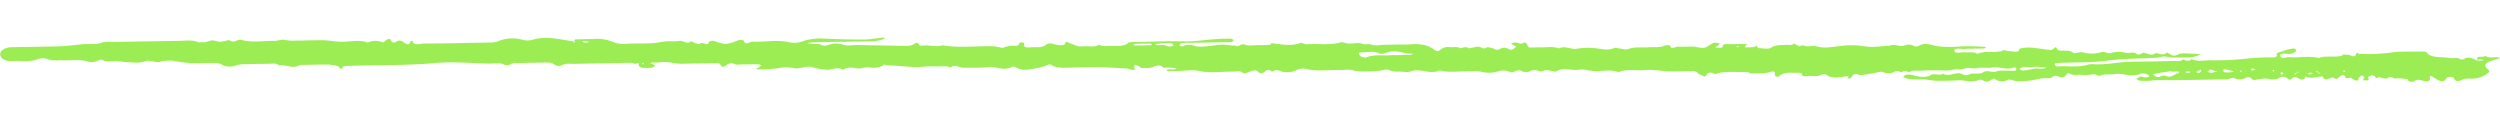 <svg xmlns="http://www.w3.org/2000/svg" xmlns:xlink="http://www.w3.org/1999/xlink" width="849.354" height="41.736" viewBox="0 0 849.354 41.736">
  <defs>
    <clipPath id="clip-path">
      <rect id="Rectangle_53573" data-name="Rectangle 53573" width="849.014" height="26.923" fill="#9ced54"/>
    </clipPath>
  </defs>
  <g id="Group_156777" data-name="Group 156777" transform="matrix(1, -0.017, 0.017, 1, 0, 14.817)">
    <g id="Group_156776" data-name="Group 156776" clip-path="url(#clip-path)">
      <path id="Path_105144" data-name="Path 105144" d="M627.571,22.633v-.889a8.347,8.347,0,0,0-.974.038c-2.357.366-4.7.769-6.594-.719a1.921,1.921,0,0,0-1.184-.175c-1.526,1.08-3.474.368-5.2.543-.877.089-1.924.158-1.792-.816.013-.1-.7-.354-1.044-.335-2.308.125-4.9-.578-6.717,1.073-.379.345-1.441.137-1.416-.581.037-1.048-.124-1.315-2.047-.807-1.84.485-4.155.227-6.261.3-.394-.2-.817-.586-1.177-.564-3.539.222-7.21-.634-10.659.528-.275.093-.942-.426-1.466-.471-.459-.039-1.352.138-1.406.306-.653,2.025-1.922.031-2.826.2a2.122,2.122,0,0,0-2.194-1.188c-2.768.006-5.566.164-8.295-.045-2.641-.2-5.221-.773-7.929-.541-2.936.252-6.045-.606-8.834.57-2.8-1.177-5.923-.273-8.852-.589-1.123-.121-2.2-.5-3.315-.544-.959-.036-1.813.2-2.953.09-1.9-.188-4.254-.739-6.065.445a.815.815,0,0,1-.44.017,17.622,17.622,0,0,0-2.852-.548c-.769-.022-1.942.619-2.28.444a3.335,3.335,0,0,0-3.593-.012,5.2,5.2,0,0,1-2.117-.025c-.244-.023-.4-.307-.663-.393-1.463-.483-2.743.9-3.651.467a5.433,5.433,0,0,0-3.787-.438,10.208,10.208,0,0,1-6.313.06,14.758,14.758,0,0,0-2.673-.148c-3.724-.269-7.571.58-11.2-.508-2.377,1.241-4.683.017-7.027-.061a5.72,5.72,0,0,0-3.023.341,6.262,6.262,0,0,1-2.437-.011c-1.453-.11-3.265.028-4.262-.478-1.643-.834-2.693.046-3.97.045-2.946,0-5.97.545-8.916-.411-1.1-.358-2.709-.048-4.079-.106-3.874-.164-7.817.441-11.639-.544a5.164,5.164,0,0,0-3.008.2,6.961,6.961,0,0,1-6.262.149c-1.454-.616-1.875.758-2.6.183-1.149-.91-1.676-.185-2.336.259-.618.415-1.389.593-1.874.063-1.154-1.262-2.441-.394-3.538-.092-.688.189-1.289.7-1.9.157-.94-.844-1.975-.415-3.166-.449-3.87-.111-7.743.535-11.672-.42-2.153-.523-4.866-.094-7.326-.094-1.077,0-2.154.017-3.228-.016-.186-.006-.366-.213-.521-.341a.9.9,0,0,1,.315-.2,4.188,4.188,0,0,1,.433-.043c.889-.171,2.037.416,2.71-.382-.878-.07-1.753-.157-2.634-.2-.611-.032-1.229-.006-1.844-.006-.78-1.239-2.659-.72-3.336-.4-1.35.642-2.647.274-3.939.361-.3.02-.65-.454-1.041-.648a13.744,13.744,0,0,0-1.338-.5,3.124,3.124,0,0,0-.3,1c.007.212.326.42.505.629a5.417,5.417,0,0,1-1.242.082c-.679-.117-1.293-.45-1.97-.5-3.094-.24-6.194-.494-9.3-.59-3.221-.1-6.456-.015-9.686-.025-2.211-.007-4.507.206-6.3-.957-.737-.477-1.236-.119-1.925.149a15.755,15.755,0,0,1-3.166.8c-2.475.394-5.023,1.038-7.213-.513a1.985,1.985,0,0,0-1.3-.045c-2.709,1.438-5.3-.388-8.043-.085-2.689.3-5.519.049-8.286.071-1.467.012-2.836-1.446-4.384-.122-1.242-.677-2.738-.455-4.156-.472-1.691-.021-3.407-.124-5.069.018-4.113.351-8.034-.58-12.077-.634a9.252,9.252,0,0,1-1.285-.356c-1.394,1.321-3.547,1.093-5.4.909-1.54-.153-2.79.641-4.405.181a5.336,5.336,0,0,0-4.149.469c-1.744-1.114-3.48-.1-5.235-.083a21.977,21.977,0,0,1-5.294-1.006c-2.1-.517-4.093.656-5.886.282a15.7,15.7,0,0,0-5.98-.059,52.471,52.471,0,0,1-6.76.255c-.09,0-.193-.258-.29-.4a2.764,2.764,0,0,0,.79-.19,7.329,7.329,0,0,0,.873-.8,3.756,3.756,0,0,0-1.069-.36c-1.689-.039-3.385.024-5.072-.031-1.149-.037-2.436.335-3.431-.443a2.82,2.82,0,0,0-1.5.192c-1.064.472-2.085,1.93-2.946-.108-.056-.133-.782-.2-1.2-.21-1.229-.027-2.46-.01-3.69-.01-2.614,0-5.229-.023-7.842.007-2.537.029-4.842-.99-7.467-.62a26.4,26.4,0,0,1-2.76.031,3.045,3.045,0,0,0-.769.229,8.081,8.081,0,0,1,.972.36,6.381,6.381,0,0,1,.786.557c-.382.208-.736.561-1.152.594a20.3,20.3,0,0,1-3.218,0,2.328,2.328,0,0,1-1.149-.594c-.354-.29.394-1.264-.627-.937-.992.317-1.147-.109-1.708-.176a31.753,31.753,0,0,0-3.677-.044c-5.228,0-10.457-.034-15.684.02-1.582.017-3.316-.43-4.755.534a3.13,3.13,0,0,1-2.025-.23c-1.192-1.122-2.892-.906-4.529-.914-2.46-.013-4.922-.031-7.38.009-1.152.019-2.411-.288-3.407.481a2.59,2.59,0,0,1-1.707.071c-1.738-.991-3.769-.474-5.656-.549-6.019-.239-12.142-.938-18.047-.49-9.9.752-19.76.221-29.625.474-.87.022-1.972-.184-1.823.808a2.357,2.357,0,0,1-.816.091c-.317-.266-.4-.762-.769-.866a13.714,13.714,0,0,0-3.288-.6c-3.225-.077-6.457-.027-9.686-.027-2.359,1.5-4.718-.359-7.078,0-.981-.921-2.467-.564-3.77-.582q-3.919-.055-7.841,0a10.52,10.52,0,0,0-3,.355,5.726,5.726,0,0,1-4.976-.445,4.113,4.113,0,0,0-1.953-.493c-1.84-.066-3.7-.086-5.532-.008A39.921,39.921,0,0,1,58.93,6.86a15.95,15.95,0,0,0-3.406-.023c-.7.037-1.392.382-2.054.344-1.409-.082-3.195-.752-4.1-.4a10.642,10.642,0,0,1-4.36.395,50.594,50.594,0,0,1-5.154-.56c-1.719-.218-3.668.536-5.214-.529a1.878,1.878,0,0,0-1.187.127,4.806,4.806,0,0,1-3.852.332c-2.8-.851-5.643-.325-8.437-.524-1.736-.123-3.528.306-5.22-.533a5.216,5.216,0,0,0-3.121-.009c-2.891,1.088-5.938.387-8.889.514C1.557,6.091-.085,4.927,0,3.53.08,2.329,1.77,1.294,3.847,1.285c5.535-.024,11.074.051,16.606-.035,2.493-.039,4.973-.374,7.461-.565,2.337-.179,4.774.386,7.04-.553A9.037,9.037,0,0,1,37.68.09c7.688,0,15.377-.027,23.065.017,2.2.013,4.513-.4,6.56.556.3.141.924-.04,1.357.031C69.97.91,70.892.243,71.987.146c.89-.078,1.886.5,2.835.5,1.088,0,2.768-.68,3.159-.421,1.327.879,2.09.183,3.083-.12a1.8,1.8,0,0,1,.907,0c3.606,1.132,7.44.407,11.161.555,1.2.048,2.69-.57,3.573-.282a14.252,14.252,0,0,0,3.966.292c1.373.077,2.765.017,4.149.017s2.768-.007,4.152,0c2.672.016,5.167.722,7.925.657,2.635-.063,5.45-.6,7.988.418a6.264,6.264,0,0,1,5.2.078,5.915,5.915,0,0,0,.966-.682c.742-.622,1.422-.691,1.777.009.42.829.933.966,1.813.448a1.816,1.816,0,0,1,2.259.146c.979.661,2.087,1.575,2.57-.234a2.726,2.726,0,0,1,.627-.072c.37,1.8,2.548.959,3.883.973,7.379.08,14.761.048,22.141.026a8.2,8.2,0,0,0,3-.356,12.7,12.7,0,0,1,8.4-.369,6.257,6.257,0,0,0,3.1.1c4.772-1.378,9.159-.083,13.644.63a3.754,3.754,0,0,1,.885.175c.279.058.133-.057-.012-.172l-.412.265a4.676,4.676,0,0,0,.555.263c.034.012.185-.114-.132-.356a.491.491,0,0,1,.308-.739c1.994-.047,3.993-.015,5.99-.029a14.167,14.167,0,0,1,6.712,1.094,8.994,8.994,0,0,0,4.128.729c3.057-.14,6.145.023,9.211-.067,1.573-.047,3.115-.443,4.693-.545,1.521-.1,3.137.156,4.587-.072,1.423-.223,2.538,1.5,3.931.155.434.21.845.446,1.31.622a7.672,7.672,0,0,0,1.485.435c1.016-.994,2.04.339,2.937-.032.28-.116.177-.594.457-.735a2.566,2.566,0,0,1,1.439-.3c3.709,1.359,4.078,1.408,7.135.489a9.834,9.834,0,0,1,1.474-.559,3.827,3.827,0,0,1,1.654.15c.5,1.928,2.025.377,3.1.447,4.169.275,8.41-.652,12.576.488a8.323,8.323,0,0,0,4.322-.314,19.024,19.024,0,0,1,6.853-.829c4.619.3,9.262.514,13.9.583,2.169.032,4.351-.364,6.532-.543a2.931,2.931,0,0,1,.8.173,3.374,3.374,0,0,1-.775.4,17.543,17.543,0,0,1-2.842.579c-1.366.1-2.761.025-4.144.025-5.531,0-11.061-.009-16.592.011a20.174,20.174,0,0,0-2.149.23c.635.117,1.26.27,1.907.344.994.115,2.064-.2,2.976.455a3.357,3.357,0,0,0,2.077.016,7.6,7.6,0,0,1,5.406.009c1.371.426,3.305.072,4.982.128,5.4.18,10.806.41,16.211.565a4.97,4.97,0,0,0,2.448-.412c1.187-.845,1.651-.724,2.066.3a2.743,2.743,0,0,0,1.247.12c2.21-.232,4.41.669,6.613.012,5.636,1.087,11.423.377,17.13.614,1.269.053,3.014.8,3.66.48a8.418,8.418,0,0,1,3.874-.481c.966-.021,1.365-.2,1.353-.838,0-.12.69-.361,1.021-.334.288.023.779.379.732.53-.383,1.227.685,1.315,2.117,1.22,1.881-.124,3.967.4,5.445-.917a3.063,3.063,0,0,1,2.025-.23,6.638,6.638,0,0,0,2.9.58c1.448.121,1.3-.54,1.608-1.031a1.433,1.433,0,0,1,.619.061c3.423,1.513,3.428,1.6,5.846,1.5,1.583-.059,3.382.524,4.741-.486,1.372.816,3.069.488,4.637.5,1.906.013,3.924.331,5.424-.946.366-.312,1.686-.212,2.569-.215,5.377-.017,10.771-.178,16.126.043,4.725.2,9.248-.708,13.91-.646.768.01,1.548-.049,2.3.026.313.031.763.315.788.5.027.207-.3.58-.583.628a11.2,11.2,0,0,1-1.831.03h-12.9a13.338,13.338,0,0,0-2.287.038c-.358.065-.538.533-.8.818.38.11.915.382,1.116.3a4.77,4.77,0,0,1,3.987-.117c1.387.514,3.622.3,5.4.109,3.941-.42,3.92-.493,7.542.029.292.042.736-.079.9.019,1.256.756,2.014-.983,3.566-.2.872.438,2.627.166,3.985.185,1.382.02,2.768.035,4.145-.022.262-.011.49-.369.733-.567,3.279.438,6.531,1.267,9.875.044.352-.129,1.27.551,1.879.517,3.881-.216,7.837.573,11.689-.431.706-.184,1.817.39,2.764.441,1.525.083,3.509-.353,4.491.121,1.128.545,2.1-.123,3.227.4,1.013.468,2.962.1,4.5.1h4.148c1.536,0,3.083.073,4.607-.015,3.182-.185,5.92.276,7.975,1.949a1.549,1.549,0,0,0,2.206.032,3.908,3.908,0,0,1,3.2-.774c1.146.094,2.318-.233,3.482.388.37.2,1.848-.848,2.841.119a8.6,8.6,0,0,0,1.517-.279c.559-.092,1.124-.186,1.7-.228,1.019-.075,1.793,1.279,3.121.2a7.382,7.382,0,0,1,2.432.7,1.852,1.852,0,0,0,1.94-.036,2.693,2.693,0,0,1,2.81.081c1.029.627,1.637.042,2.211-.378.873-.64-.545-.671-.754-1.036-.1-.168-.414-.284-.631-.424.392-.1.771-.232,1.177-.3,1.121-.173,2.254.981,3.382-.006.272.132.707.231.791.4.647,1.319.624,1.357,1.287,1.371,1.228.026,2.461-.031,3.686.016,2.012.076,4.122-.327,6,.471,2.124-1.083,4.01.582,6.254.188a21.934,21.934,0,0,1,6.4-.015c2.135.284,4.087.923,6.2-.028.317-.143,1.086.143,1.651.213,1,.123,2.3.548,2.948.293,2.294-.9,4.708-.383,7.047-.531,1.893-.12,3.884.291,5.644-.569a3.344,3.344,0,0,1,1.648.11c.285,1.668,1.78.3,2.631.423.653.092,5.3.021,5.637.094,3.417.736,3.4.728,5.989-.985a2.232,2.232,0,0,1,1.2-.242,8.316,8.316,0,0,1,1.485.385c-.3.259-.58.531-.91.775a6.38,6.38,0,0,1-.761.414,4.825,4.825,0,0,0,.8.175,4.938,4.938,0,0,0,1.356-.032c.785-.2,0-1.211,1.487-1.161,2.288.076,4.589,0,6.874.094,1.063.044-1.892,1.275.655,1.113,1.021-.065,2.177.2,2.875-.549.217.3.394.854.658.872,1.433.1,3.511.453,4.207-.007,1.565-1.033,3.243-.856,5.017-.924,1-.039,2.185.3,2.924-.46a7.088,7.088,0,0,0,.658.464c.378.212.787.4,1.183.6.821-.723,1.618-.108,2.468-.025,1.051.1,2.312-.2,3.189.067,2.6.794,4.922.39,7.6.09a29.264,29.264,0,0,1,8.936.222c2.422.48,5.3.021,7.977-.058.554-.016,1.115-.308,1.641-.274,1.236.079,2.732.634,3.615.348a3.779,3.779,0,0,1,3.57.2,2.016,2.016,0,0,0,1.319,0c2.256-1.483,4.634-.13,6.593.157a33.863,33.863,0,0,0,7.311.209,82.732,82.732,0,0,1,8.643.262c.154.007.284.237.426.363a3.245,3.245,0,0,1-.784.205c-2.151.017-4.31-.064-6.449.038-1.236.059-3.509-.5-3.525.427-.023,1.358,2.286.56,3.557.707,1.426.165,3.038-.249,4.22.617,2.663-1.174,5.884-.111,8.637-.9.057-.016.007-.187.007-.286a25.527,25.527,0,0,0,3.308.557c.834.038,2.324.5,2.3-.775,0-.121.936-.3,1.463-.366,2.881-.367,5.537.483,8.289.76.719.073,1.071.27,1.672-.116.4-.259,1.173-1.349,1.488.1.04.184.892.4,1.382.418,1.5.047,3.065-.145,4.081.869.1.1.63.061.946.028a7.047,7.047,0,0,1,2.091-.246,11.288,11.288,0,0,0,6.676.022c.684-.191,2.007.635,2.772.474a9.673,9.673,0,0,1,5.337-.051c1.028.312,2.909-.586,3.9.669a3.921,3.921,0,0,0,1.193-.168c.262-.071.431-.357.673-.375,1.464-.109,2.825,1.443,4.382.109,1.279.282,2.579,1.023,3.8-.069,1.232.367,1.788,1.786,4,.627,1.015-.532,3.265-.118,4.953-.079.871.02,1.736.157,2.6.241a12.69,12.69,0,0,1-2.951.892c-2.284.135-4.6.085-6.9.022-.925-.025-1.834-.392-2.754-.4-.822-.006-1.638.369-2.474.4-5.706.229-11.516.058-17.1.71-5.453.638-10.831.3-16.234.492a3.667,3.667,0,0,0-.9.032c-.217.074-.461.317-.422.453.071.247.38.681.528.671,3.58-.251,7.263.611,10.777-.414a5.072,5.072,0,0,1,1.744-.136c4.551.4,8.927-.68,13.444-.62,4.605.062,9.215.032,13.822,0,1.148-.008,2.482.336,3.358-.5.99.5,1.972.871,2.877-.069,2.134,1.153,4.656.377,6.983.564,1.059.085,2.148,0,3.222.017,5.888.115,11.673-1,17.591-.622a2.31,2.31,0,0,0,1.237-.482c-.739-1.379,1.4-1.28,2.258-1.718a12.976,12.976,0,0,1,3.19-.727,1.249,1.249,0,0,1,.792.135c.166.235.347.647.166.77a3.2,3.2,0,0,1-2.187.9c-1.063,0-3.032-.474-3.1.425-.112,1.565,2.084.544,3.167.672,3.235.382,6.642-.463,9.839.488,2.526-1,5.513.072,8.074-.748.061-.02.008-.187.008-.286a9.6,9.6,0,0,1,2.581.24c1.186.512,1.725.7,2.085-.433.23-.722.76.044,1.139.047a68.143,68.143,0,0,0,10.2-.217c3.785-.524,7.859-.195,11.807-.218a1.138,1.138,0,0,1,.728.256c1.578,2.246,5.131,1.47,7.761,2.081,1.195.278,2.728-.333,3.8.544a1.885,1.885,0,0,0,1.177-.094c1.46-1.006,2.666-.175,4.5.51a4.426,4.426,0,0,0,2.138,0,2.873,2.873,0,0,0-.939-.323,14.031,14.031,0,0,0-1.754.26c.347.126.694.252.555.061-.533-1.96,1.991-.69,2.7-1.51,1.155.982,2.815.419,4.239.582a3.6,3.6,0,0,1,.755.255,2.932,2.932,0,0,1-.608.324c-.911.255-1.909.411-2.747.739-1.8.7-2.206,1.422-.905,2.638.868.812.566,1.151-.3,1.682a9.416,9.416,0,0,1-5.511,1.487,5.379,5.379,0,0,0-3.39.528c-.283.189-1.97.5-2.294-.729-.2-.742-2.155-.678-2.5-.116-.9,1.461-1.914,1.166-3.245.388a13.693,13.693,0,0,1-1.3-.839c-.944-.709-1.221-.283-1.115.313.185,1.041-.81,1.283-1.89,1-1.242-.331-2.147-.866-3.492-.011-.417.265-2.278.388-2.032-.839a7.726,7.726,0,0,1-.976.033,10.723,10.723,0,0,0-3.1-.261c-1.123.311-1.427-1.112-2.664-.254-.91.631-2.06-.058-3.118-.255-.346-.065-1,.8-1.271-.2-.059-.22-.8-.365-1.223-.545-.337.4-1.791.4-1.021,1.218.117.124-.065.533-.139.537-.6.027-1.2-.012-1.8-.031a4.713,4.713,0,0,1,.241-.627c.045-.084.314-.176.29-.209-.218-.3-.477-.594-.723-.888a4.373,4.373,0,0,0-1.074.66c-.26.317-.214.736-.47,1.055a2.117,2.117,0,0,1-1.167-.112c-1.226-.887-1.194-.9-1.985-.78-.32.048-.936.1-.937.093-.524-2.008-1.817-.814-2.547-.173-1.026.9-1.386-.334-2.132-.154-1.14.275-2.618,1.434-3.083-.431,0-.015-.984.073-1.51.11-1.14.079-2.655.487-3.343.166-1.54-.72-1.138,0-1.446.48a2.378,2.378,0,0,1-1.47.083c-1-.548-1.79-1.355-2.986-.139-.563.573-.98.038-1.274-.193a2.3,2.3,0,0,0-2.975-.142,4.638,4.638,0,0,1-3.366.162c-1.147-.354-2.892.082-4.368.188-.228.016-.52.244-.64.2-.948-.325-1.365-1.615-2.848-.873a4.7,4.7,0,0,1-3.342.326c-1.285-.927-2.058.115-3.04.1-6.914-.074-13.833.013-20.745-.082a27.045,27.045,0,0,0-4.324,0,25.342,25.342,0,0,1-4.592.015c-.394-.019-.747-.4-1.12-.613a17.419,17.419,0,0,1,1.618-.9,3.091,3.091,0,0,0,2.881.121c.021-.008-.048-.139-.1-.2a3.143,3.143,0,0,0-3.157-.7c-3.093,1.189-5.966-.582-8.974-.076-1.283.216-3.01-.17-3.963.252-1.417.628-1.893-.573-3.133-.286a18.23,18.23,0,0,1-4.115.056c-1.313-.024-2.736.233-3.792-.574a1.661,1.661,0,0,0-.83.038,1.871,1.871,0,0,1-2.791,1c-1.763-.916-2.08.575-3.275.527a13.69,13.69,0,0,0-3.969.245,23.545,23.545,0,0,1-7.022.521c-.959-.025-2.224-.717-2.787-.5-1.849.711-3.262.744-4.648-.374a1.494,1.494,0,0,0-.927.089c-1.006.723-1.946,1.268-3.294.241a2.188,2.188,0,0,0-1.33,0c-2.388.88-4.722-.149-7.092-.042-2.447.11-4.922.1-7.372,0-1.576-.062-3.122-.5-4.693-.535A26.177,26.177,0,0,1,648,23.006c-.648-.19-1.27-.415-1.9-.625.387-.279.731-.754,1.173-.8a6.378,6.378,0,0,1,2.423.223,11.256,11.256,0,0,0,3.595.609c.682-.137,1.662-.111,2.011-.4,1.283-1.077,3.191.29,4.437-.568,1.436.836,2.845.231,4.317.031a3.246,3.246,0,0,1,2.529.37,2.5,2.5,0,0,0,1.646.161c1.555-.894,4.039-.032,5.013-.716,1.628-1.143,3.034.291,4.675-.309,1.4-.51,3.586-.122,5.424-.13.307,0,.743.081.894-.018.274-.179.555-.484.5-.7-.047-.182-.748-.487-.854-.442-2.546,1.081-5-.508-7.581-.075-1.583.266-3.5-.207-5.013.123-1.46.317-2.916-.409-3.814-.008-1.49.665-2.995.019-4.514.443-1.423.4-3.324.085-5.014.085-1.844,0-3.7-.067-5.53.023-1.291.063-2.63-.327-3.945.363-.436.228-1.894-.884-2.794.137a2.588,2.588,0,0,0-2.979-.005,5.174,5.174,0,0,1-3.392-.27c-.651-.271-2.057.2-3.119.347-1.411.193-2.808.477-4.234.558-.738.042-1.726-.523-2.239-.356-.645.21-.889.9-1.374,1.358-.134.126-.506.148-.769.219m152.278.858v-.265a3.523,3.523,0,0,0-.7.179c-.058.028.1.235.153.359.182-.091.364-.183,1.083-1.083l-.537.28.411.265a3.194,3.194,0,0,0,.41-.357c.019-.022-.177-.119-.821.622m6.972-.265h.412a1.4,1.4,0,0,0-.279-.45,2.23,2.23,0,0,0-.559.1c.142.117.284.234,1.685.7l-.436-.345-.412.265a4.619,4.619,0,0,0,.555.263c.034.012.185-.114-.967-.528M472.552,11.955c1.756,0,3.147.063,4.516-.022.9-.057,2.034.436,2.7-.363a13.979,13.979,0,0,1-2.611-.233c-2.4-.7-4.7-1.024-7.107,0a2.78,2.78,0,0,1-1.74-.059c-1.909-1.065-4.119-.251-6.142-.49-.206-.024-.679.181-.682.283a1.037,1.037,0,0,0,.308.791,2.265,2.265,0,0,0,2.282.663c2.855-1.039,5.912-.333,8.473-.568M737.346,22.04l-.08-.172c-1.83.255-3.661.5-5.487.771a4.768,4.768,0,0,0-.761.238c.269.208.528.422.808.623a1.659,1.659,0,0,0,1.914.04,2.483,2.483,0,0,1,1.5-.164c2.073,1.083,2.988-.5,4.453-.757.141-.025.223-.259.262-.4.012-.045-.207-.164-.324-.167-.762-.015-1.526-.008-2.288-.008m-46.5-2.462-.015.089c-1.369,0-2.744-.048-4.1.032-.368.022-.68.432-1.017.664.444.164.924.5,1.325.46,1.259-.113,2.49-.361,3.729-.563,1.326-.216,2.867.506,4.036-.385l-3.957-.3M394.571,6.616l-2.156.18c.776.819,2.03.214,3,.424a17.3,17.3,0,0,0,1.9.547,4.074,4.074,0,0,0,1.376-.416c-.315-.245-.571-.64-.957-.7a25.642,25.642,0,0,0-3.166-.033m-6.262,0c-.912,0-1.826-.021-2.736.014a2.342,2.342,0,0,0-.722.283,2.246,2.246,0,0,0,.722.283q2.508.038,5.017,0a2.246,2.246,0,0,0,.721-.283,2.4,2.4,0,0,0-.723-.283c-.756-.038-1.519-.014-2.279-.014M750.351,22.633a7.5,7.5,0,0,0,.871,0c.584-.116,1.16-.247,1.74-.372a6.364,6.364,0,0,1-1.5-.409c-.508-.307-.828-.459-1.295-.014a4.332,4.332,0,0,1-.622.408l.81.391m5.887,0a9.968,9.968,0,0,0,1.223-.009c.4-.064.776-.189,1.163-.288-.386-.1-.773-.2-1.159-.3-.643-.166-1.275-.355-1.935-.485-.15-.03-.574.15-.566.216.035.264.071.616.335.755a2.453,2.453,0,0,0,.939.107M198.687,3.172l1.426-.31a5.83,5.83,0,0,0-1.23-.378,5.244,5.244,0,0,0-1.22.173l1.025.514m548,19.58a5.057,5.057,0,0,0,.828-.709c.082-.108-.162-.319-.258-.484l-1.55.784.98.409m17.957-.59,1.212-.325a3.044,3.044,0,0,0-.8-.371,2.212,2.212,0,0,0-.752.183l.341.512m-20.827,0a10.691,10.691,0,0,0-1.315-.1c-.128,0-.233.241-.349.371a9.921,9.921,0,0,0,1.208.183c.109,0,.245-.234.456-.452m31.6,1.345-.5-.779c-.2.17-.5.324-.576.515-.056.135.179.321.284.484l.8-.219m9.153-.327-1.037.344c.233.1.483.291.7.276a6.465,6.465,0,0,0,1.149-.276l-.809-.344m11.094-.335.328.382c.1-.066.305-.146.289-.2a1.677,1.677,0,0,0-.288-.4l-.328.211m-24-.593.329.382c.1-.066.305-.146.288-.195a1.665,1.665,0,0,0-.288-.4l-.329.211m-11.075,0,.328.382c.1-.066.306-.146.289-.2a1.667,1.667,0,0,0-.289-.4l-.328.211M590.328,11.276l.328-.211a3.783,3.783,0,0,0-.62-.185c-.076-.011-.2.12-.3.185l.595.211M218.6,10.557l-.328-.382c-.1.066-.305.146-.289.2a1.672,1.672,0,0,0,.289.4l.328-.211" transform="translate(0 0)" fill="#9ced54"/>
    </g>
  </g>
</svg>
